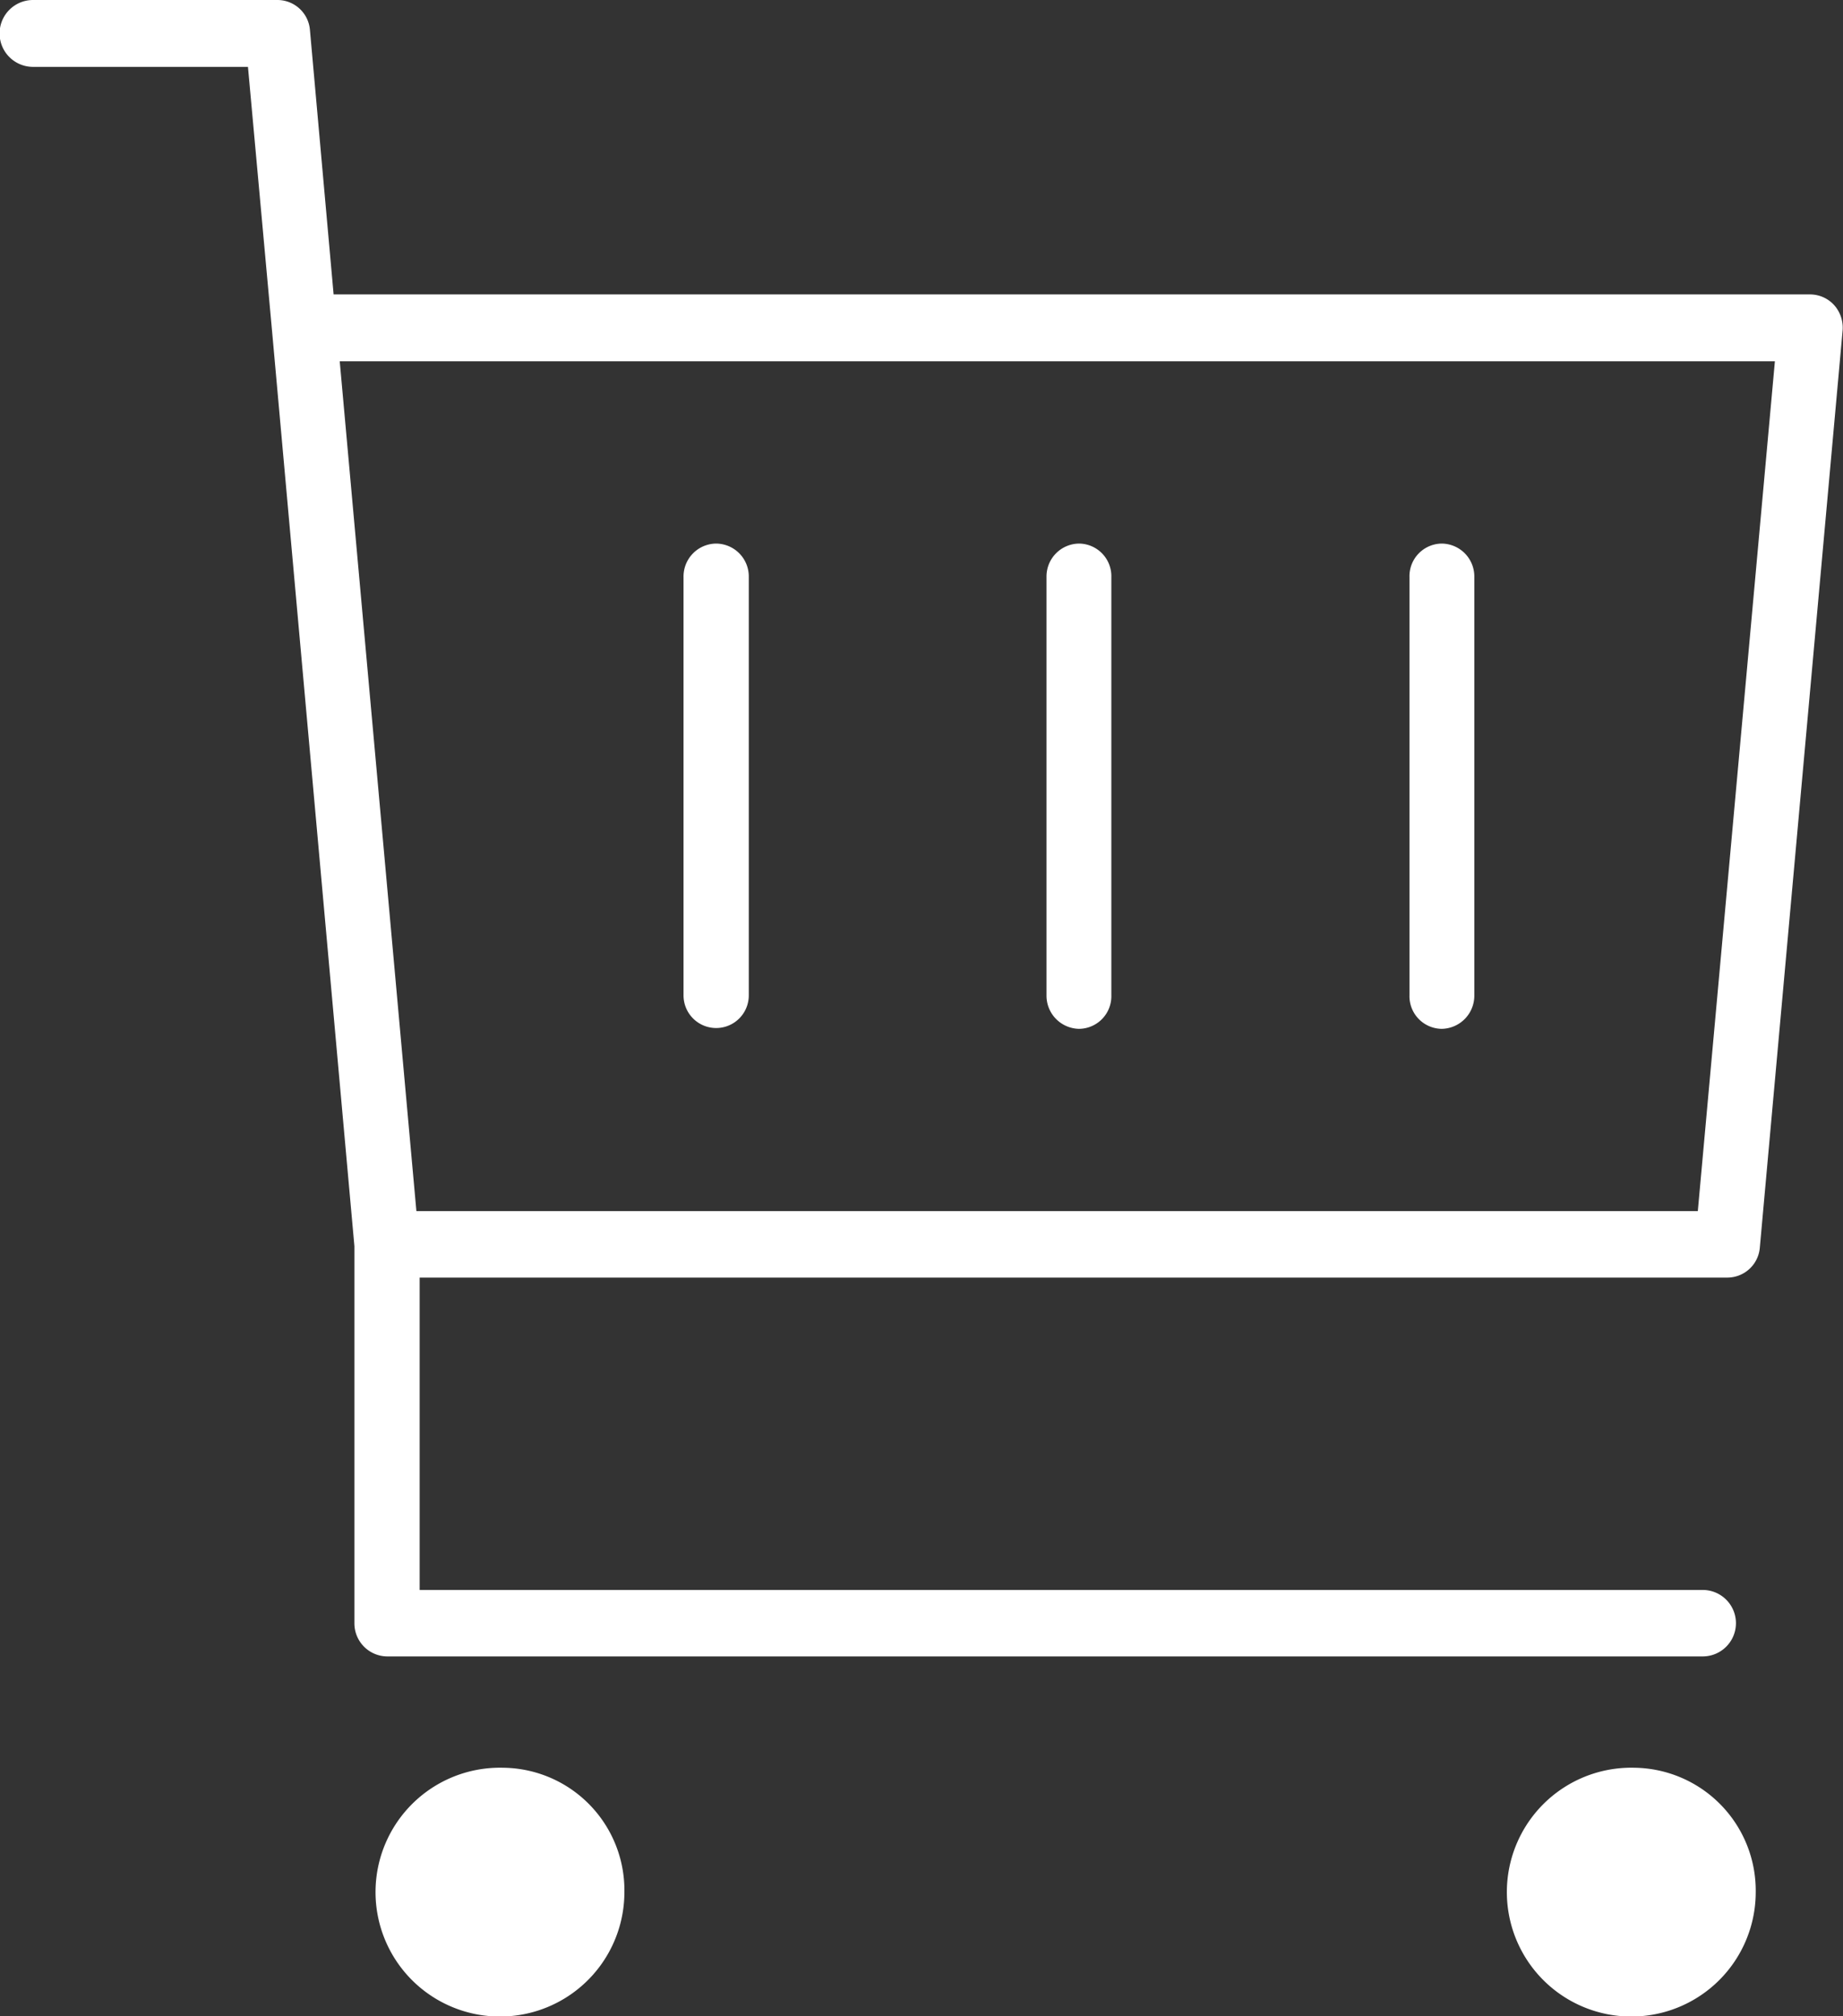 <svg xmlns="http://www.w3.org/2000/svg" width="45.19" height="49.44" viewBox="0 0 45.19 49.44">
  <rect x="0" y="0" width="45.19" height="49.44" fill="#333333" stroke="none"/>
  <defs>
    <style>
      .cls-1 {
        fill: #fff;
        fill-rule: evenodd;
      }
    </style>
  </defs>
  <path id="シェイプ_3_のコピー_3" data-name="シェイプ 3 のコピー 3" class="cls-1" d="M2879.84,1763.1a3.051,3.051,0,1,0,2.97,3.05A3.005,3.005,0,0,0,2879.84,1763.1Zm27.74,0a3.051,3.051,0,1,0,2.97,3.05A3.014,3.014,0,0,0,2907.58,1763.1Zm4.31-36.13h-36.21l-0.58-6.48a0.8,0.8,0,0,0-.79-0.74h-6a0.82,0.82,0,0,0,0,1.64h5.27l0.59,6.47,2.02,22.45v9.25a0.811,0.811,0,0,0,.8.81h32.26a0.815,0.815,0,0,0,0-1.63h-31.46v-7.66h32.07a0.8,0.8,0,0,0,.79-0.73l2.03-22.49a0.832,0.832,0,0,0-.2-0.62A0.8,0.8,0,0,0,2911.89,1726.97Zm-2.76,22.48h-31.42l-1.88-20.84h35.19Zm-24.07-16.37a0.807,0.807,0,0,0-.8.82v10.26a0.8,0.8,0,1,0,1.6,0V1733.9A0.807,0.807,0,0,0,2885.06,1733.08Zm8.9,0a0.807,0.807,0,0,0-.8.82v10.26a0.813,0.813,0,0,0,.8.82,0.8,0.8,0,0,0,.79-0.82V1733.9A0.8,0.8,0,0,0,2893.96,1733.08Zm8.89,0a0.8,0.8,0,0,0-.79.82v10.26a0.8,0.8,0,0,0,.79.82,0.813,0.813,0,0,0,.8-0.82V1733.9A0.807,0.807,0,0,0,2902.85,1733.08Z" transform="translate(-2867.5 -1719.75)"/>
</svg>
